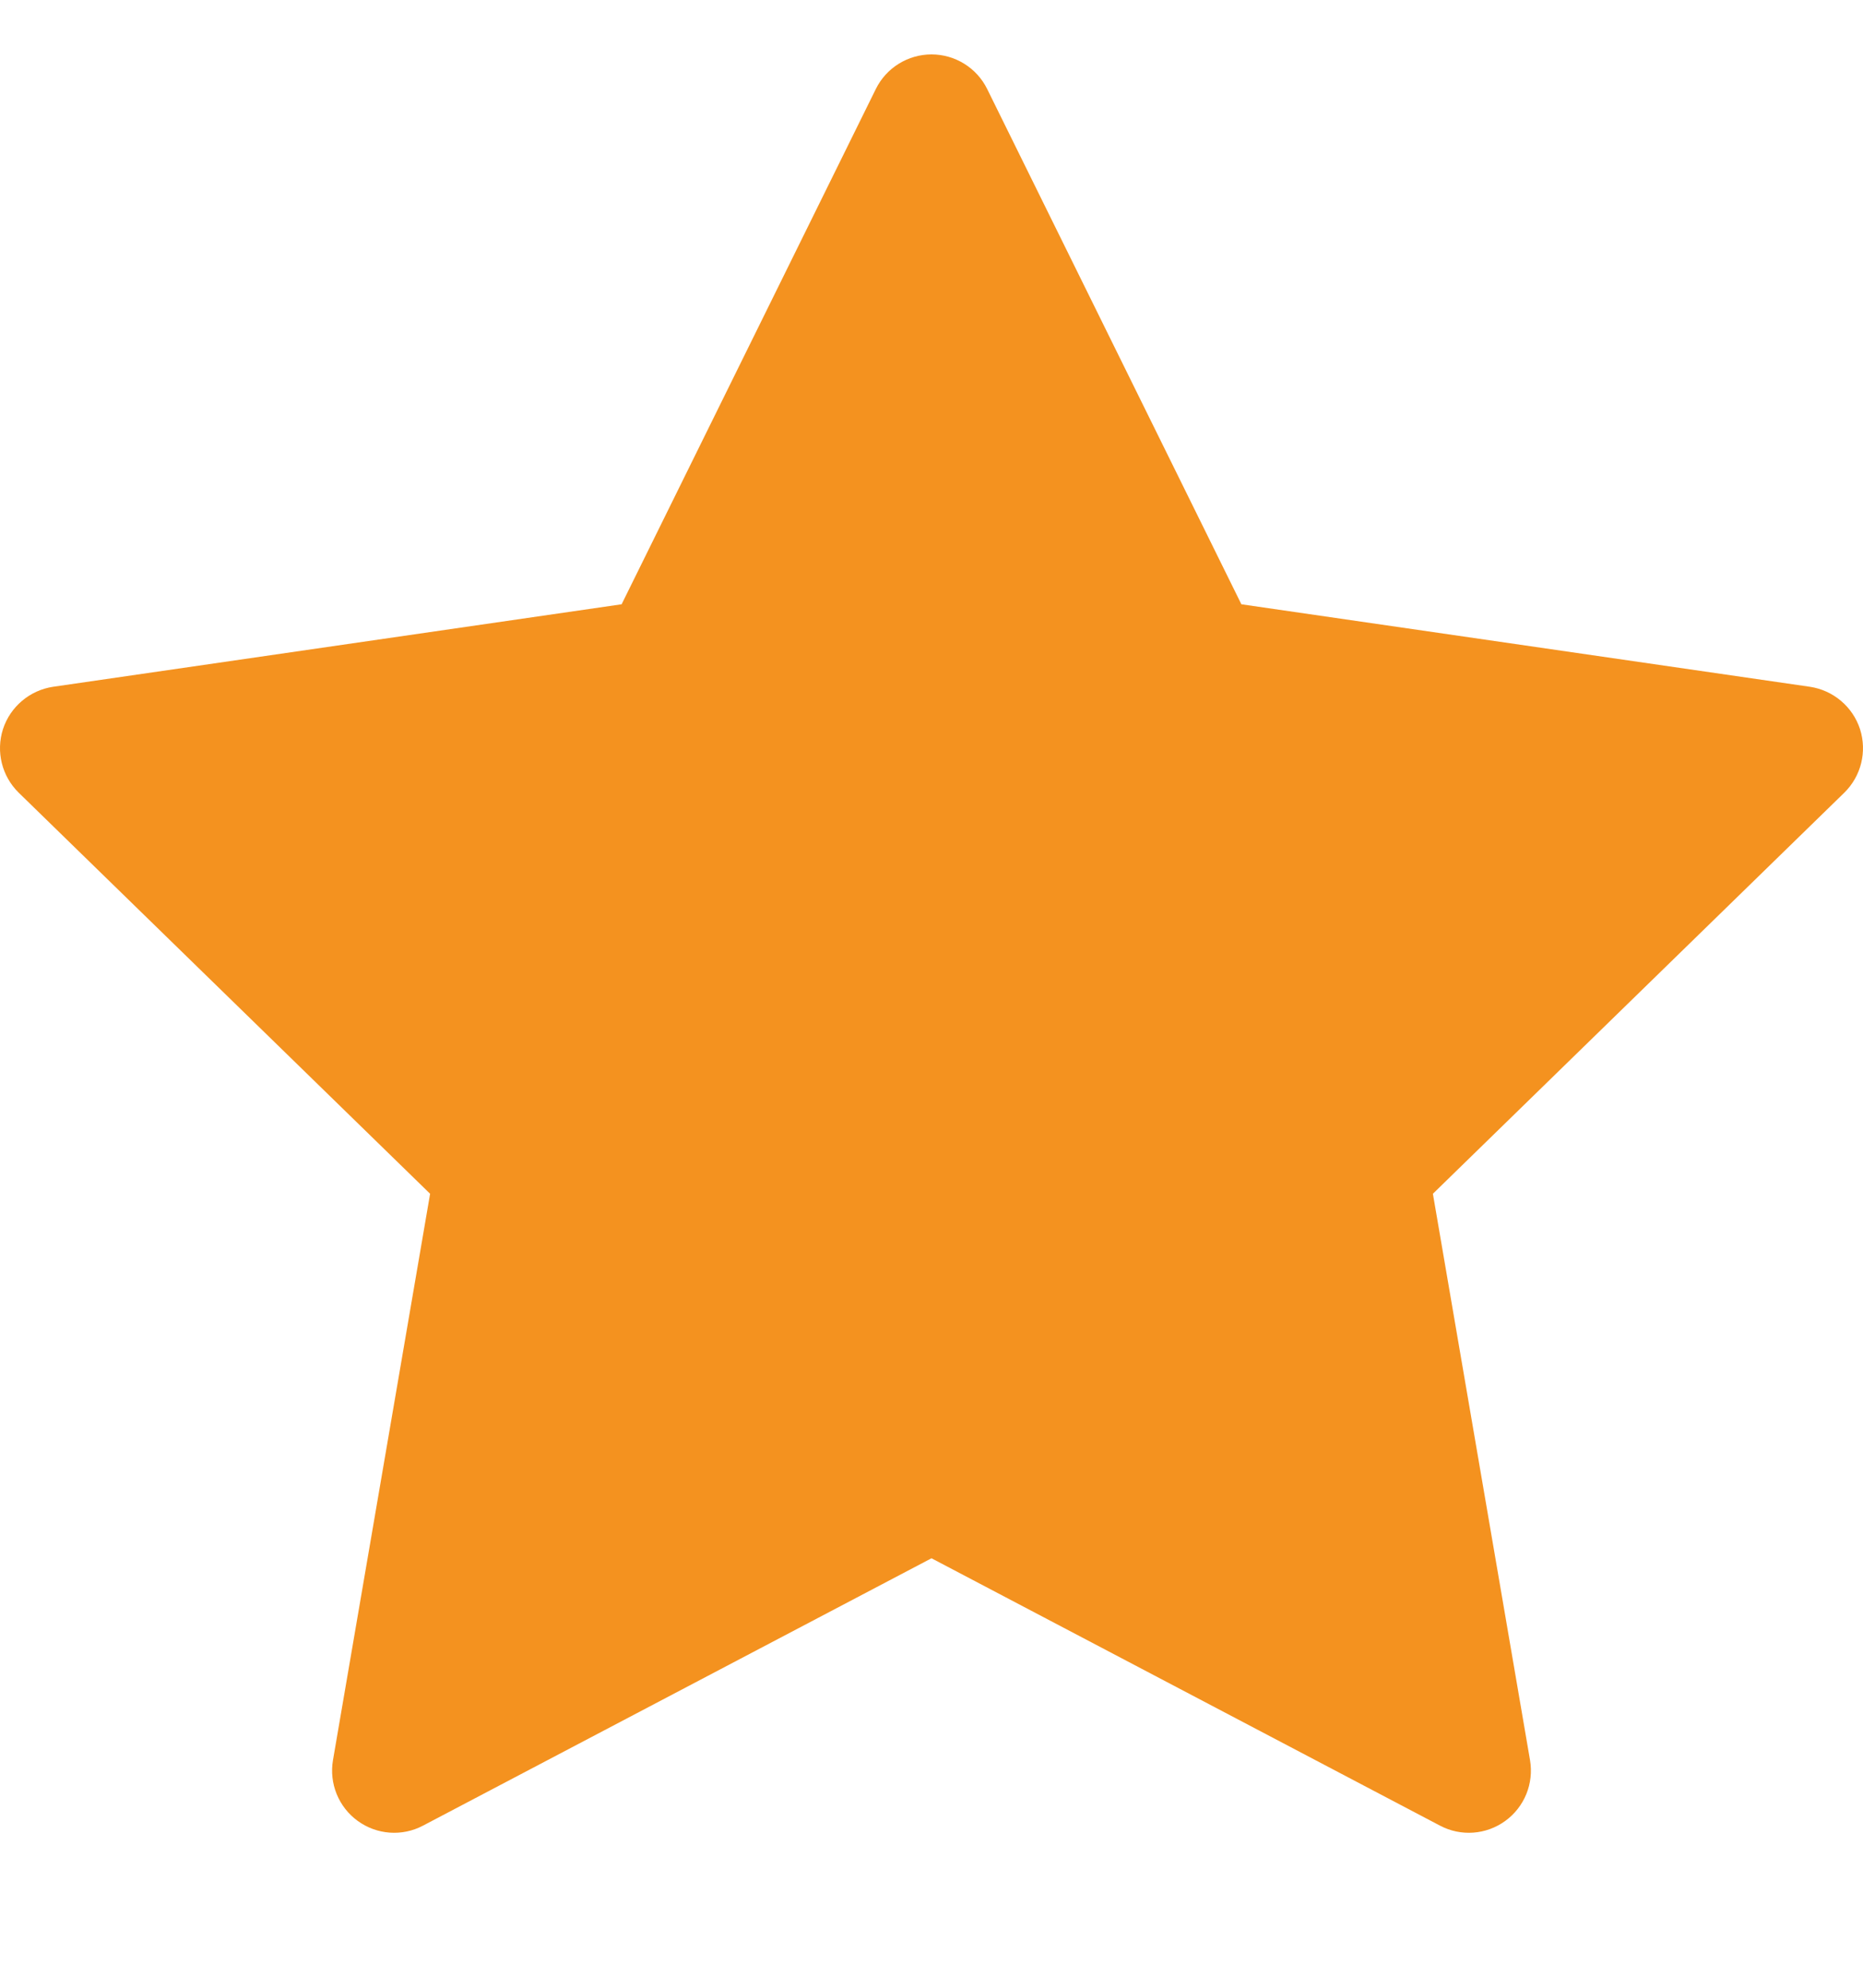 <svg width="15" height="16" viewBox="0 0 15 16" fill="none" xmlns="http://www.w3.org/2000/svg">
<path d="M7.948 0.716C7.864 0.546 7.69 0.438 7.5 0.438C7.31 0.438 7.136 0.546 7.052 0.716L5.005 4.864L0.428 5.528C0.24 5.556 0.083 5.688 0.024 5.869C-0.034 6.05 0.015 6.248 0.151 6.381L3.463 9.609L2.681 14.168C2.649 14.356 2.726 14.545 2.88 14.657C3.034 14.769 3.238 14.784 3.406 14.695L7.5 12.543L11.594 14.695C11.762 14.784 11.966 14.769 12.12 14.657C12.274 14.545 12.351 14.356 12.319 14.168L11.537 9.609L14.849 6.381C14.985 6.248 15.034 6.05 14.976 5.869C14.917 5.688 14.76 5.556 14.572 5.528L9.995 4.864L7.948 0.716Z" fill="#F4921F"/>
</svg>
